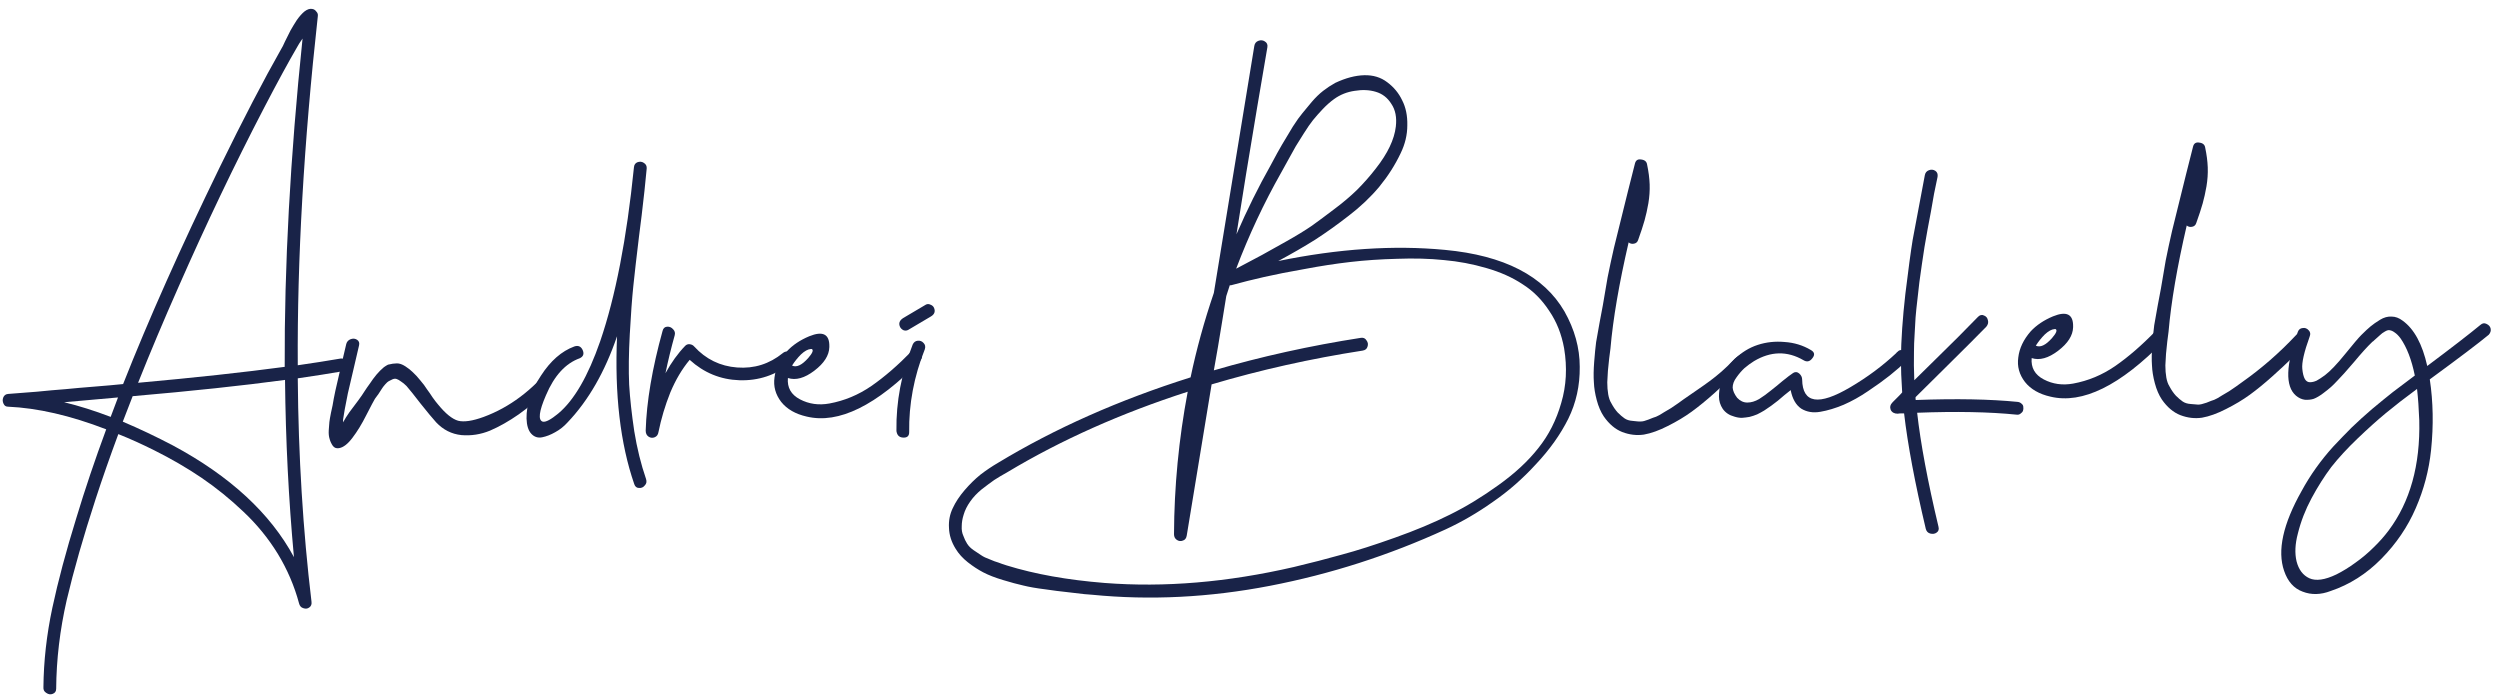 <svg width="251" height="70" viewBox="0 0 251 70" fill="none" xmlns="http://www.w3.org/2000/svg">
<path d="M249.039 32.616C249.231 32.445 249.434 32.413 249.647 32.52C249.882 32.627 250.02 32.787 250.063 33C250.106 33.213 250.042 33.416 249.871 33.608C248.868 34.44 246.895 35.933 243.951 38.088C244.292 40.349 244.335 42.717 244.079 45.192C243.866 47.219 243.354 49.16 242.543 51.016C241.732 52.893 240.58 54.589 239.087 56.104C237.594 57.619 235.898 58.696 233.999 59.336C232.996 59.72 232.058 59.741 231.183 59.4C230.308 59.08 229.69 58.387 229.327 57.32C228.623 55.293 229.21 52.616 231.087 49.288C231.514 48.499 231.994 47.731 232.527 46.984C233.06 46.237 233.636 45.523 234.255 44.84C234.895 44.157 235.514 43.517 236.111 42.92C236.73 42.323 237.412 41.704 238.159 41.064C238.927 40.424 239.62 39.859 240.239 39.368C240.879 38.877 241.615 38.323 242.447 37.704C242.127 36.125 241.647 34.877 241.007 33.96C240.815 33.704 240.623 33.512 240.431 33.384C240.26 33.256 240.1 33.181 239.951 33.16C239.823 33.117 239.652 33.16 239.439 33.288C239.247 33.395 239.087 33.512 238.959 33.64C238.831 33.747 238.628 33.928 238.351 34.184C238.33 34.205 238.308 34.227 238.287 34.248C238.266 34.269 238.234 34.291 238.191 34.312C238.17 34.333 238.148 34.355 238.127 34.376C237.679 34.803 237.082 35.464 236.335 36.36C235.588 37.235 235.044 37.843 234.703 38.184C234.447 38.461 234.223 38.685 234.031 38.856C233.839 39.027 233.572 39.24 233.231 39.496C232.89 39.752 232.58 39.933 232.303 40.04C232.047 40.125 231.748 40.157 231.407 40.136C231.087 40.093 230.788 39.955 230.511 39.72C229.423 38.781 229.487 36.648 230.703 33.32C230.788 33.085 230.948 32.957 231.183 32.936C231.418 32.893 231.62 32.968 231.791 33.16C231.962 33.331 231.994 33.544 231.887 33.8C231.332 35.336 231.087 36.413 231.151 37.032C231.194 37.48 231.279 37.821 231.407 38.056C231.535 38.269 231.706 38.376 231.919 38.376C232.132 38.376 232.356 38.323 232.591 38.216C232.826 38.088 233.103 37.907 233.423 37.672C233.956 37.267 234.628 36.563 235.439 35.56C236.25 34.557 236.794 33.917 237.071 33.64C237.455 33.256 237.764 32.968 237.999 32.776C238.255 32.563 238.575 32.339 238.959 32.104C239.343 31.869 239.727 31.763 240.111 31.784C240.495 31.784 240.868 31.923 241.231 32.2C242.383 33.032 243.204 34.547 243.695 36.744C246.148 34.909 247.93 33.533 249.039 32.616ZM242.895 42.216C242.852 41.043 242.778 39.987 242.671 39.048C241.455 39.944 240.41 40.755 239.535 41.48C238.66 42.205 237.711 43.059 236.687 44.04C235.663 45.021 234.788 45.971 234.063 46.888C233.359 47.827 232.698 48.872 232.079 50.024C231.46 51.176 231.002 52.36 230.703 53.576C230.426 54.621 230.383 55.549 230.575 56.36C230.788 57.192 231.215 57.757 231.855 58.056C232.516 58.355 233.423 58.227 234.575 57.672C235.215 57.352 235.855 56.957 236.495 56.488C237.156 56.019 237.764 55.507 238.319 54.952C238.874 54.419 239.375 53.853 239.823 53.256C241.978 50.376 243.002 46.696 242.895 42.216Z" fill="#192348"/>
<path d="M230.491 33.68C230.789 33.36 231.109 33.339 231.451 33.616C231.792 33.872 231.824 34.149 231.547 34.448C231.035 35.003 230.544 35.515 230.075 35.984C229.627 36.432 228.987 37.029 228.155 37.776C227.344 38.501 226.587 39.12 225.883 39.632C225.179 40.144 224.379 40.624 223.483 41.072C222.608 41.52 221.808 41.808 221.083 41.936C220.357 42.043 219.632 41.957 218.907 41.68C218.203 41.403 217.584 40.88 217.051 40.112C216.752 39.664 216.517 39.12 216.347 38.48C216.176 37.84 216.08 37.243 216.059 36.688C216.016 36.112 216.027 35.419 216.091 34.608C216.155 33.797 216.219 33.147 216.283 32.656C216.368 32.165 216.485 31.504 216.635 30.672C216.805 29.819 216.912 29.253 216.955 28.976C217.104 28.059 217.264 27.12 217.435 26.16C217.627 25.2 217.84 24.208 218.075 23.184C218.331 22.139 218.555 21.232 218.747 20.464C218.939 19.696 219.184 18.704 219.483 17.488C219.781 16.272 220.016 15.344 220.187 14.704C220.272 14.384 220.485 14.256 220.827 14.32C221.168 14.363 221.36 14.533 221.403 14.832C221.552 15.536 221.637 16.197 221.659 16.816C221.68 17.435 221.637 18.064 221.531 18.704C221.424 19.323 221.296 19.899 221.147 20.432C220.997 20.965 220.784 21.616 220.507 22.384C220.443 22.597 220.304 22.725 220.091 22.768C219.877 22.811 219.696 22.768 219.547 22.64C218.587 26.779 217.979 30.331 217.723 33.296C217.701 33.445 217.659 33.776 217.595 34.288C217.552 34.779 217.509 35.195 217.467 35.536C217.445 35.856 217.424 36.24 217.403 36.688C217.403 37.136 217.435 37.541 217.499 37.904C217.563 38.267 217.669 38.565 217.819 38.8C218.011 39.163 218.224 39.472 218.459 39.728C218.693 39.963 218.917 40.155 219.131 40.304C219.344 40.453 219.611 40.539 219.931 40.56C220.251 40.581 220.507 40.603 220.699 40.624C220.891 40.624 221.168 40.56 221.531 40.432C221.893 40.283 222.149 40.187 222.299 40.144C222.469 40.08 222.736 39.931 223.099 39.696C223.483 39.461 223.717 39.323 223.803 39.28C223.909 39.216 224.144 39.056 224.507 38.8C224.891 38.523 225.083 38.384 225.083 38.384C227.024 37.019 228.827 35.451 230.491 33.68Z" fill="#192348"/>
<path d="M216.428 33.232C216.62 33.04 216.823 32.997 217.036 33.104C217.25 33.189 217.378 33.349 217.42 33.584C217.484 33.797 217.431 34.011 217.26 34.224C212.866 38.725 209.068 40.592 205.868 39.824C204.738 39.568 203.884 39.077 203.308 38.352C202.732 37.605 202.508 36.784 202.636 35.888C202.743 34.971 203.159 34.096 203.884 33.264C204.46 32.645 205.207 32.144 206.124 31.76C207.49 31.205 208.162 31.547 208.14 32.784C208.14 32.805 208.14 32.827 208.14 32.848C208.119 33.68 207.618 34.469 206.636 35.216C205.655 35.963 204.77 36.208 203.98 35.952C203.895 36.912 204.3 37.627 205.196 38.096C206.092 38.565 207.074 38.704 208.14 38.512C209.655 38.235 211.063 37.648 212.364 36.752C213.687 35.835 215.042 34.661 216.428 33.232ZM206.284 33.04C205.986 33.061 205.655 33.243 205.292 33.584C204.951 33.925 204.652 34.299 204.396 34.704C204.844 34.917 205.388 34.661 206.028 33.936C206.455 33.445 206.572 33.147 206.38 33.04C206.359 33.04 206.327 33.04 206.284 33.04Z" fill="#192348"/>
<path d="M202.595 40.352C202.745 40.373 202.873 40.437 202.979 40.544C203.086 40.629 203.139 40.736 203.139 40.864C203.161 40.992 203.15 41.12 203.107 41.248C203.065 41.355 202.979 41.451 202.851 41.536C202.745 41.621 202.617 41.653 202.467 41.632C199.737 41.355 196.409 41.291 192.483 41.44C192.825 44.512 193.539 48.331 194.627 52.896C194.691 53.152 194.627 53.344 194.435 53.472C194.265 53.6 194.051 53.632 193.795 53.568C193.561 53.504 193.411 53.344 193.347 53.088C192.259 48.501 191.534 44.64 191.171 41.504C191.171 41.504 191.086 41.504 190.915 41.504C190.745 41.504 190.617 41.515 190.531 41.536C190.19 41.536 189.955 41.408 189.827 41.152C189.721 40.875 189.785 40.619 190.019 40.384C190.147 40.256 190.329 40.075 190.563 39.84C190.819 39.584 190.958 39.435 190.979 39.392C190.894 38.133 190.851 37.013 190.851 36.032C190.873 34.112 191.022 31.936 191.299 29.504C191.598 27.051 191.843 25.237 192.035 24.064C192.249 22.891 192.654 20.736 193.251 17.6C193.294 17.344 193.433 17.173 193.667 17.088C193.902 17.003 194.115 17.024 194.307 17.152C194.499 17.28 194.574 17.483 194.531 17.76C194.489 17.931 194.371 18.496 194.179 19.456C194.009 20.416 193.902 21.024 193.859 21.28C193.817 21.536 193.71 22.101 193.539 22.976C193.39 23.851 193.283 24.459 193.219 24.8C193.177 25.12 193.091 25.685 192.963 26.496C192.857 27.285 192.771 27.893 192.707 28.32C192.665 28.747 192.601 29.312 192.515 30.016C192.43 30.72 192.366 31.339 192.323 31.872C192.302 32.384 192.27 32.949 192.227 33.568C192.185 34.187 192.163 34.784 192.163 35.36C192.142 36.192 192.153 37.131 192.195 38.176C192.665 37.707 193.337 37.045 194.211 36.192C195.107 35.317 195.907 34.528 196.611 33.824C197.315 33.12 197.977 32.448 198.595 31.808C198.787 31.616 198.99 31.573 199.203 31.68C199.417 31.765 199.545 31.925 199.587 32.16C199.651 32.373 199.598 32.587 199.427 32.8C198.531 33.717 197.241 35.008 195.555 36.672C193.87 38.336 192.793 39.403 192.323 39.872C192.323 39.915 192.323 39.957 192.323 40C192.323 40.021 192.323 40.053 192.323 40.096C192.323 40.117 192.334 40.139 192.355 40.16C196.409 40.011 199.822 40.075 202.595 40.352Z" fill="#192348"/>
<path d="M190.504 35.328C190.675 35.136 190.867 35.093 191.08 35.2C191.315 35.285 191.453 35.445 191.496 35.68C191.539 35.893 191.475 36.107 191.304 36.32C190.899 36.725 190.376 37.184 189.736 37.696C189.117 38.187 188.392 38.709 187.56 39.264C186.749 39.819 185.928 40.277 185.096 40.64C184.285 40.981 183.507 41.216 182.76 41.344C182.035 41.472 181.395 41.365 180.84 41.024C180.307 40.661 179.955 40.043 179.784 39.168C179.613 39.296 179.4 39.467 179.144 39.68C178.909 39.872 178.696 40.053 178.504 40.224C178.312 40.373 178.088 40.544 177.832 40.736C177.576 40.907 177.341 41.067 177.128 41.216C176.915 41.344 176.68 41.472 176.424 41.6C176.168 41.707 175.912 41.792 175.656 41.856C175.421 41.899 175.165 41.931 174.888 41.952C174.632 41.952 174.376 41.909 174.12 41.824C173.629 41.696 173.245 41.44 172.968 41.056C172.712 40.672 172.584 40.256 172.584 39.808C172.584 39.36 172.648 38.891 172.776 38.4C173.032 37.483 173.501 36.693 174.184 36.032C174.867 35.371 175.635 34.901 176.488 34.624C177.341 34.347 178.237 34.251 179.176 34.336C180.136 34.4 181.011 34.667 181.8 35.136C182.184 35.349 182.237 35.627 181.96 35.968C181.704 36.309 181.405 36.373 181.064 36.16C179.443 35.221 177.789 35.253 176.104 36.256C175.763 36.469 175.443 36.704 175.144 36.96C174.867 37.216 174.6 37.525 174.344 37.888C174.088 38.229 173.96 38.571 173.96 38.912C173.981 39.232 174.131 39.573 174.408 39.936C174.707 40.256 175.048 40.416 175.432 40.416C175.816 40.416 176.211 40.299 176.616 40.064C177.021 39.808 177.405 39.531 177.768 39.232C178.152 38.933 178.557 38.603 178.984 38.24C179.432 37.877 179.784 37.611 180.04 37.44C180.253 37.312 180.456 37.333 180.648 37.504C180.84 37.675 180.936 37.877 180.936 38.112C180.979 40.501 182.589 40.757 185.768 38.88C187.475 37.877 189.011 36.736 190.376 35.456C190.419 35.392 190.461 35.349 190.504 35.328Z" fill="#192348"/>
<path d="M174.042 36.144C174.34 35.824 175.159 35.223 175.5 35.5C175.841 35.756 175.791 35.845 175.514 36.144C175.002 36.699 174.511 37.211 174.042 37.68C173.594 38.128 172.954 38.725 172.122 39.472C171.311 40.197 170.554 40.816 169.85 41.328C169.146 41.84 168.346 42.32 167.45 42.768C166.575 43.216 165.775 43.504 165.05 43.632C164.324 43.739 163.599 43.653 162.874 43.376C162.17 43.099 161.551 42.576 161.018 41.808C160.719 41.36 160.484 40.816 160.314 40.176C160.143 39.536 160.047 38.939 160.026 38.384C159.983 37.808 159.994 37.115 160.058 36.304C160.122 35.493 160.186 34.843 160.25 34.352C160.335 33.861 160.452 33.2 160.602 32.368C160.772 31.515 160.879 30.949 160.922 30.672C161.071 29.755 161.231 28.816 161.402 27.856C161.594 26.896 161.807 25.904 162.042 24.88C162.298 23.835 162.522 22.928 162.714 22.16C162.906 21.392 163.151 20.4 163.45 19.184C163.748 17.968 163.983 17.04 164.154 16.4C164.239 16.08 164.452 15.952 164.794 16.016C165.135 16.059 165.327 16.229 165.37 16.528C165.519 17.232 165.604 17.893 165.626 18.512C165.647 19.131 165.604 19.76 165.498 20.4C165.391 21.019 165.263 21.595 165.114 22.128C164.964 22.661 164.751 23.312 164.474 24.08C164.41 24.293 164.271 24.421 164.058 24.464C163.844 24.507 163.663 24.464 163.514 24.336C162.554 28.475 161.946 32.027 161.69 34.992C161.668 35.141 161.626 35.472 161.562 35.984C161.519 36.475 161.476 36.891 161.434 37.232C161.412 37.552 161.391 37.936 161.37 38.384C161.37 38.832 161.402 39.237 161.466 39.6C161.53 39.963 161.636 40.261 161.786 40.496C161.978 40.859 162.191 41.168 162.426 41.424C162.66 41.659 162.884 41.851 163.098 42C163.311 42.149 163.578 42.235 163.898 42.256C164.218 42.277 164.344 42.32 164.666 42.32C164.987 42.32 165.135 42.256 165.498 42.128C165.86 41.979 166.116 41.883 166.266 41.84C166.436 41.776 166.703 41.627 167.066 41.392C167.45 41.157 167.684 41.019 167.77 40.976C167.876 40.912 168.111 40.752 168.474 40.496C168.858 40.219 169.05 40.08 169.05 40.08C170.991 38.715 172.378 37.915 174.042 36.144Z" fill="#192348"/>
<path d="M157.07 31.264C158.094 33.077 158.606 34.933 158.606 36.832C158.627 38.709 158.243 40.448 157.454 42.048C156.664 43.627 155.587 45.141 154.222 46.592C152.878 48.064 151.427 49.333 149.87 50.4C148.334 51.488 146.755 52.405 145.134 53.152C139.459 55.755 133.582 57.642 127.502 58.816C121.422 59.989 115.47 60.288 109.646 59.712C109.475 59.691 109.208 59.669 108.846 59.648C108.035 59.562 107.395 59.488 106.926 59.424C106.478 59.381 105.816 59.296 104.942 59.168C104.067 59.061 103.331 58.933 102.734 58.784C102.158 58.656 101.486 58.474 100.718 58.24C99.928 58.005 99.267 57.749 98.734 57.472C98.2 57.194 97.677 56.853 97.165 56.448C96.653 56.042 96.248 55.594 95.95 55.104C95.523 54.421 95.299 53.717 95.278 52.992C95.235 52.288 95.363 51.627 95.662 51.008C95.939 50.41 96.334 49.813 96.846 49.216C97.358 48.618 97.891 48.096 98.445 47.648C99 47.221 99.587 46.827 100.206 46.464C105.923 43.008 112.366 40.149 119.534 37.888C120.131 35.05 120.91 32.224 121.87 29.408C123.683 18.378 125.038 10.112 125.934 4.608C125.976 4.352 126.115 4.181 126.35 4.096C126.584 4.011 126.798 4.032 126.99 4.16C127.203 4.288 127.288 4.48 127.246 4.736C126.947 6.485 126.606 8.491 126.222 10.752C125.859 12.992 125.486 15.242 125.102 17.504C124.739 19.765 124.419 21.77 124.142 23.52C125.208 21.067 126.35 18.762 127.566 16.608C127.651 16.459 127.875 16.043 128.238 15.36C128.622 14.677 128.888 14.219 129.038 13.984C129.187 13.728 129.443 13.301 129.806 12.704C130.19 12.107 130.51 11.659 130.766 11.36C131.022 11.04 131.331 10.666 131.694 10.24C132.078 9.792 132.462 9.419 132.846 9.12C133.23 8.821 133.635 8.555 134.062 8.32C135.107 7.829 136.078 7.573 136.974 7.552C137.87 7.531 138.638 7.765 139.278 8.256C139.939 8.747 140.44 9.355 140.782 10.08C141.144 10.784 141.315 11.616 141.294 12.576C141.294 13.536 141.07 14.475 140.622 15.392C140.067 16.565 139.352 17.685 138.478 18.752C137.603 19.797 136.579 20.768 135.406 21.664C134.254 22.56 133.134 23.36 132.046 24.064C130.958 24.747 129.72 25.461 128.334 26.208C134.35 24.971 139.928 24.597 145.07 25.088C151 25.642 155 27.701 157.07 31.264ZM128.622 17.344C126.894 20.395 125.39 23.605 124.11 26.976C125.219 26.378 126.083 25.92 126.702 25.6C127.32 25.259 128.142 24.8 129.166 24.224C130.19 23.648 131.043 23.125 131.726 22.656C132.408 22.165 133.155 21.61 133.966 20.992C134.798 20.373 135.555 19.733 136.238 19.072C136.92 18.389 137.55 17.674 138.126 16.928C139.32 15.413 139.992 14.005 140.142 12.704C140.248 11.787 140.099 11.029 139.694 10.432C139.31 9.813 138.787 9.408 138.126 9.216C137.486 9.024 136.782 8.992 136.014 9.12C135.246 9.227 134.552 9.504 133.934 9.952C133.55 10.229 133.166 10.57 132.782 10.976C132.419 11.36 132.099 11.723 131.822 12.064C131.566 12.384 131.256 12.832 130.894 13.408C130.531 13.984 130.264 14.411 130.094 14.688C129.944 14.965 129.678 15.445 129.294 16.128C128.931 16.789 128.707 17.195 128.622 17.344ZM129.902 56.928C131.608 56.523 133.219 56.106 134.734 55.68C136.248 55.275 138.019 54.709 140.046 53.984C142.094 53.258 143.928 52.49 145.55 51.68C147.192 50.869 148.824 49.877 150.446 48.704C152.088 47.531 153.422 46.293 154.446 44.992C155.491 43.691 156.259 42.176 156.75 40.448C157.262 38.72 157.358 36.896 157.038 34.976C156.782 33.547 156.28 32.288 155.534 31.2C154.808 30.09 153.923 29.205 152.878 28.544C151.854 27.861 150.638 27.317 149.23 26.912C147.843 26.506 146.424 26.24 144.974 26.112C143.523 25.962 141.955 25.92 140.27 25.984C138.606 26.026 137.038 26.133 135.566 26.304C134.094 26.474 132.568 26.709 130.99 27.008C129.411 27.285 128.056 27.552 126.926 27.808C125.795 28.064 124.686 28.341 123.598 28.64C123.576 28.64 123.555 28.64 123.534 28.64C123.512 28.64 123.491 28.64 123.47 28.64C123.363 28.96 123.246 29.323 123.118 29.728C123.011 30.41 122.883 31.2 122.734 32.096C122.584 32.992 122.435 33.898 122.286 34.816C122.136 35.712 121.998 36.501 121.87 37.184C126.627 35.797 131.544 34.709 136.622 33.92C136.878 33.877 137.07 33.962 137.198 34.176C137.347 34.368 137.379 34.581 137.294 34.816C137.23 35.029 137.07 35.157 136.814 35.2C131.587 36.011 126.531 37.141 121.646 38.592C121.368 40.277 120.952 42.805 120.398 46.176C119.843 49.547 119.427 52.075 119.15 53.76C119.107 54.037 118.979 54.208 118.766 54.272C118.552 54.357 118.35 54.336 118.158 54.208C117.966 54.08 117.87 53.888 117.87 53.632C117.891 48.853 118.35 44.085 119.246 39.328C112.568 41.483 106.542 44.17 101.166 47.392C100.632 47.691 100.184 47.957 99.822 48.192C99.459 48.448 99.043 48.757 98.573 49.12C98.104 49.504 97.72 49.909 97.421 50.336C97.102 50.784 96.877 51.232 96.749 51.68C96.621 52.085 96.558 52.469 96.558 52.832C96.536 53.194 96.59 53.514 96.718 53.792C96.824 54.09 96.952 54.357 97.102 54.592C97.251 54.827 97.464 55.04 97.742 55.232C98.019 55.424 98.275 55.594 98.51 55.744C98.723 55.893 99.011 56.032 99.374 56.16C99.715 56.309 100.003 56.416 100.238 56.48C100.451 56.565 100.728 56.661 101.07 56.768C103.886 57.642 107.16 58.229 110.894 58.528C116.91 58.997 123.246 58.464 129.902 56.928Z" fill="#192348"/>
<path d="M91.634 34.592C91.741 34.357 91.912 34.229 92.146 34.208C92.381 34.187 92.573 34.261 92.722 34.432C92.893 34.603 92.936 34.816 92.85 35.072C91.762 37.803 91.24 40.576 91.282 43.392C91.282 43.755 91.101 43.936 90.738 43.936C90.354 43.936 90.12 43.765 90.034 43.424C90.013 43.36 90.002 43.296 90.002 43.232C89.96 40.352 90.504 37.472 91.634 34.592ZM93.778 30.912C93.928 31.275 93.821 31.563 93.458 31.776L91.186 33.12C91.037 33.205 90.877 33.216 90.706 33.152C90.536 33.067 90.418 32.949 90.354 32.8C90.205 32.459 90.312 32.171 90.674 31.936L92.946 30.592C93.096 30.507 93.256 30.507 93.426 30.592C93.597 30.656 93.714 30.763 93.778 30.912Z" fill="#192348"/>
<path d="M91.553 35.232C91.746 35.04 91.948 34.997 92.162 35.104C92.375 35.189 92.503 35.349 92.546 35.584C92.609 35.797 92.556 36.011 92.385 36.224C87.991 40.725 84.194 42.592 80.993 41.824C79.863 41.568 79.01 41.077 78.433 40.352C77.858 39.605 77.633 38.784 77.761 37.888C77.868 36.971 78.284 36.096 79.01 35.264C79.585 34.645 80.332 34.144 81.249 33.76C82.615 33.205 83.287 33.547 83.266 34.784C83.266 34.805 83.266 34.827 83.266 34.848C83.244 35.68 82.743 36.469 81.761 37.216C80.78 37.963 79.895 38.208 79.106 37.952C79.02 38.912 79.425 39.627 80.322 40.096C81.218 40.565 82.199 40.704 83.266 40.512C84.78 40.235 86.188 39.648 87.49 38.752C88.812 37.835 90.167 36.661 91.553 35.232ZM81.409 35.04C81.111 35.061 80.78 35.243 80.418 35.584C80.076 35.925 79.778 36.299 79.522 36.704C79.969 36.917 80.513 36.661 81.153 35.936C81.58 35.445 81.698 35.147 81.505 35.04C81.484 35.04 81.452 35.04 81.409 35.04Z" fill="#192348"/>
<path d="M78.588 35.456C78.716 35.349 78.844 35.296 78.972 35.296C79.121 35.296 79.249 35.339 79.356 35.424C79.463 35.509 79.537 35.616 79.58 35.744C79.644 35.851 79.665 35.968 79.644 36.096C79.623 36.224 79.548 36.341 79.42 36.448C77.884 37.664 76.156 38.24 74.236 38.176C72.338 38.112 70.674 37.429 69.244 36.128C68.476 37.045 67.826 38.144 67.292 39.424C66.78 40.704 66.385 42.027 66.108 43.392C66.066 43.648 65.938 43.819 65.724 43.904C65.511 43.989 65.308 43.968 65.116 43.84C64.924 43.712 64.828 43.509 64.828 43.232C64.913 40.331 65.479 36.992 66.524 33.216C66.588 32.96 66.737 32.821 66.972 32.8C67.207 32.779 67.409 32.864 67.58 33.056C67.751 33.227 67.804 33.429 67.74 33.664C67.377 34.965 67.068 36.235 66.812 37.472C67.409 36.384 68.071 35.467 68.796 34.72C68.924 34.592 69.073 34.539 69.244 34.56C69.436 34.581 69.585 34.656 69.692 34.784C70.865 36.064 72.305 36.768 74.012 36.896C75.719 37.024 77.244 36.544 78.588 35.456Z" fill="#192348"/>
<path d="M64.16 23.712C63.904 25.824 63.712 27.499 63.584 28.736C63.456 29.973 63.339 31.573 63.232 33.536C63.125 35.499 63.104 37.195 63.168 38.624C63.253 40.032 63.424 41.589 63.68 43.296C63.957 45.003 64.352 46.603 64.864 48.096C64.949 48.352 64.907 48.565 64.736 48.736C64.587 48.928 64.395 49.013 64.16 48.992C63.925 48.992 63.765 48.864 63.68 48.608C62.272 44.533 61.696 39.584 61.952 33.76C60.736 37.323 59.083 40.203 56.992 42.4C56.629 42.805 56.213 43.136 55.744 43.392C55.296 43.648 54.859 43.819 54.432 43.904C54.005 43.989 53.643 43.872 53.344 43.552C53.045 43.232 52.885 42.72 52.864 42.016C52.843 40.629 53.323 39.2 54.304 37.728C55.264 36.235 56.384 35.253 57.664 34.784C58.048 34.656 58.325 34.773 58.496 35.136C58.667 35.52 58.571 35.797 58.208 35.968C56.779 36.48 55.648 37.717 54.816 39.68C54.112 41.301 54.005 42.187 54.496 42.336C54.795 42.4 55.317 42.123 56.064 41.504C57.643 40.181 59.04 37.771 60.256 34.272C61.792 29.792 62.923 23.968 63.648 16.8C63.669 16.544 63.787 16.373 64 16.288C64.235 16.203 64.448 16.224 64.64 16.352C64.853 16.48 64.949 16.672 64.928 16.928C64.864 17.568 64.789 18.315 64.704 19.168C64.512 20.917 64.331 22.432 64.16 23.712Z" fill="#192348"/>
<path d="M55.47 36.675C55.641 36.483 55.844 36.408 56.078 36.451C56.334 36.494 56.505 36.622 56.59 36.835C56.697 37.027 55.564 37.436 55.5 37.5C54.967 38.161 55.364 38.787 54.638 39.491C53.913 40.195 53.06 40.899 52.078 41.603C51.097 42.286 50.137 42.83 49.198 43.235C48.26 43.619 47.3 43.769 46.318 43.683C45.337 43.577 44.494 43.15 43.79 42.403C43.406 41.977 42.884 41.347 42.222 40.515C41.582 39.683 41.113 39.096 40.814 38.755C40.622 38.563 40.441 38.414 40.27 38.307C40.1 38.179 39.95 38.094 39.822 38.051C39.694 38.008 39.556 38.019 39.406 38.083C39.257 38.147 39.129 38.211 39.022 38.275C38.937 38.318 38.82 38.425 38.67 38.595C38.521 38.766 38.414 38.904 38.35 39.011C38.286 39.118 38.169 39.299 37.998 39.555C37.828 39.79 37.71 39.95 37.646 40.035C37.54 40.206 37.252 40.75 36.782 41.667C36.334 42.563 35.865 43.331 35.374 43.971C34.905 44.59 34.457 44.931 34.03 44.995C33.774 45.038 33.572 44.963 33.422 44.771C33.273 44.558 33.166 44.334 33.102 44.099C33.017 43.843 32.985 43.544 33.006 43.203C33.028 42.84 33.049 42.563 33.07 42.371C33.092 42.179 33.145 41.87 33.23 41.443C33.316 41.017 33.369 40.771 33.39 40.707C33.518 39.897 33.764 38.745 34.126 37.251C34.489 35.736 34.702 34.83 34.766 34.531C34.83 34.297 34.98 34.136 35.214 34.051C35.449 33.966 35.662 33.987 35.854 34.115C36.046 34.243 36.11 34.435 36.046 34.691C35.94 35.16 35.758 35.939 35.502 37.027C35.246 38.094 35.054 38.915 34.926 39.491C34.67 40.75 34.51 41.624 34.446 42.115C34.446 42.179 34.446 42.275 34.446 42.403C34.617 42.083 34.83 41.742 35.086 41.379C35.364 41.017 35.652 40.633 35.95 40.227C36.249 39.822 36.462 39.513 36.59 39.299C36.654 39.214 36.74 39.086 36.846 38.915C36.974 38.745 37.081 38.595 37.166 38.467C37.252 38.339 37.348 38.2 37.454 38.051C37.582 37.88 37.7 37.731 37.806 37.603C37.913 37.475 38.03 37.347 38.158 37.219C38.286 37.091 38.414 36.974 38.542 36.867C38.692 36.761 38.83 36.675 38.958 36.611C39.3 36.526 39.598 36.483 39.854 36.483C40.11 36.483 40.388 36.579 40.686 36.771C40.985 36.963 41.241 37.166 41.454 37.379C41.689 37.593 41.934 37.859 42.19 38.179C42.468 38.499 42.692 38.798 42.862 39.075C43.054 39.331 43.246 39.608 43.438 39.907C43.652 40.206 43.833 40.441 43.982 40.611C44.729 41.529 45.401 42.072 45.998 42.243C46.596 42.392 47.449 42.264 48.558 41.859C51.161 40.899 53.465 39.171 55.47 36.675Z" fill="#192348"/>
<path d="M34.184 36C34.334 35.979 34.462 36.011 34.568 36.096C34.696 36.16 34.782 36.256 34.824 36.384C34.867 36.491 34.888 36.608 34.888 36.736C34.888 36.864 34.835 36.981 34.728 37.088C34.643 37.195 34.526 37.259 34.376 37.28C33.011 37.515 31.518 37.749 29.896 37.984C29.96 45.792 30.419 53.259 31.272 60.384C31.315 60.661 31.24 60.864 31.048 60.992C30.878 61.12 30.675 61.141 30.44 61.056C30.227 60.992 30.088 60.832 30.024 60.576C29.555 58.827 28.84 57.163 27.88 55.584C26.92 54.027 25.768 52.619 24.424 51.36C23.102 50.101 21.704 48.971 20.232 47.968C18.782 46.987 17.203 46.069 15.496 45.216C14.259 44.597 13.054 44.053 11.88 43.584C11.027 45.888 10.27 48.053 9.608 50.08C8.371 53.877 7.4 57.269 6.696 60.256C6.014 63.243 5.662 66.208 5.64 69.152C5.64 69.408 5.523 69.579 5.288 69.664C5.075 69.749 4.862 69.717 4.648 69.568C4.435 69.44 4.339 69.248 4.36 68.992C4.382 66.389 4.68 63.733 5.256 61.024C5.832 58.336 6.632 55.339 7.656 52.032C8.531 49.131 9.534 46.155 10.664 43.104C7.059 41.717 3.774 40.96 0.808 40.832C0.595 40.832 0.446 40.736 0.36 40.544C0.254 40.331 0.243 40.117 0.328 39.904C0.414 39.691 0.574 39.573 0.808 39.552C1.662 39.488 2.622 39.413 3.688 39.328C4.755 39.221 5.715 39.136 6.568 39.072C7.422 38.987 8.392 38.901 9.48 38.816C10.568 38.731 11.528 38.645 12.36 38.56C14.92 32.075 18.152 24.821 22.056 16.8C24.403 12 26.472 8.021 28.264 4.864C28.328 4.779 28.446 4.544 28.616 4.16C28.808 3.776 28.99 3.413 29.16 3.072C29.352 2.731 29.566 2.379 29.8 2.016C30.056 1.653 30.312 1.365 30.568 1.152C30.846 0.939 31.102 0.853 31.336 0.896C31.507 0.917 31.646 1.003 31.752 1.152C31.88 1.28 31.934 1.429 31.912 1.6C30.504 14.336 29.832 26.027 29.896 36.672C31.39 36.459 32.819 36.235 34.184 36ZM17.896 28.864C16.424 32.192 15.08 35.381 13.864 38.432C19.539 37.92 24.446 37.387 28.584 36.832C28.542 26.763 29.139 15.776 30.376 3.872C30.12 4.235 29.95 4.501 29.864 4.672C28.968 6.208 27.859 8.245 26.536 10.784C23.571 16.48 20.691 22.507 17.896 28.864ZM6.44 40.384C7.934 40.747 9.491 41.237 11.112 41.856C11.347 41.237 11.592 40.587 11.848 39.904C10.248 40.053 8.446 40.213 6.44 40.384ZM29.512 55.936C28.979 50.176 28.68 44.245 28.616 38.144C24.35 38.72 19.251 39.264 13.32 39.776C12.979 40.672 12.648 41.525 12.328 42.336C13.992 43.04 15.678 43.84 17.384 44.736C23.102 47.808 27.144 51.541 29.512 55.936Z" fill="#192348"/>
</svg>
